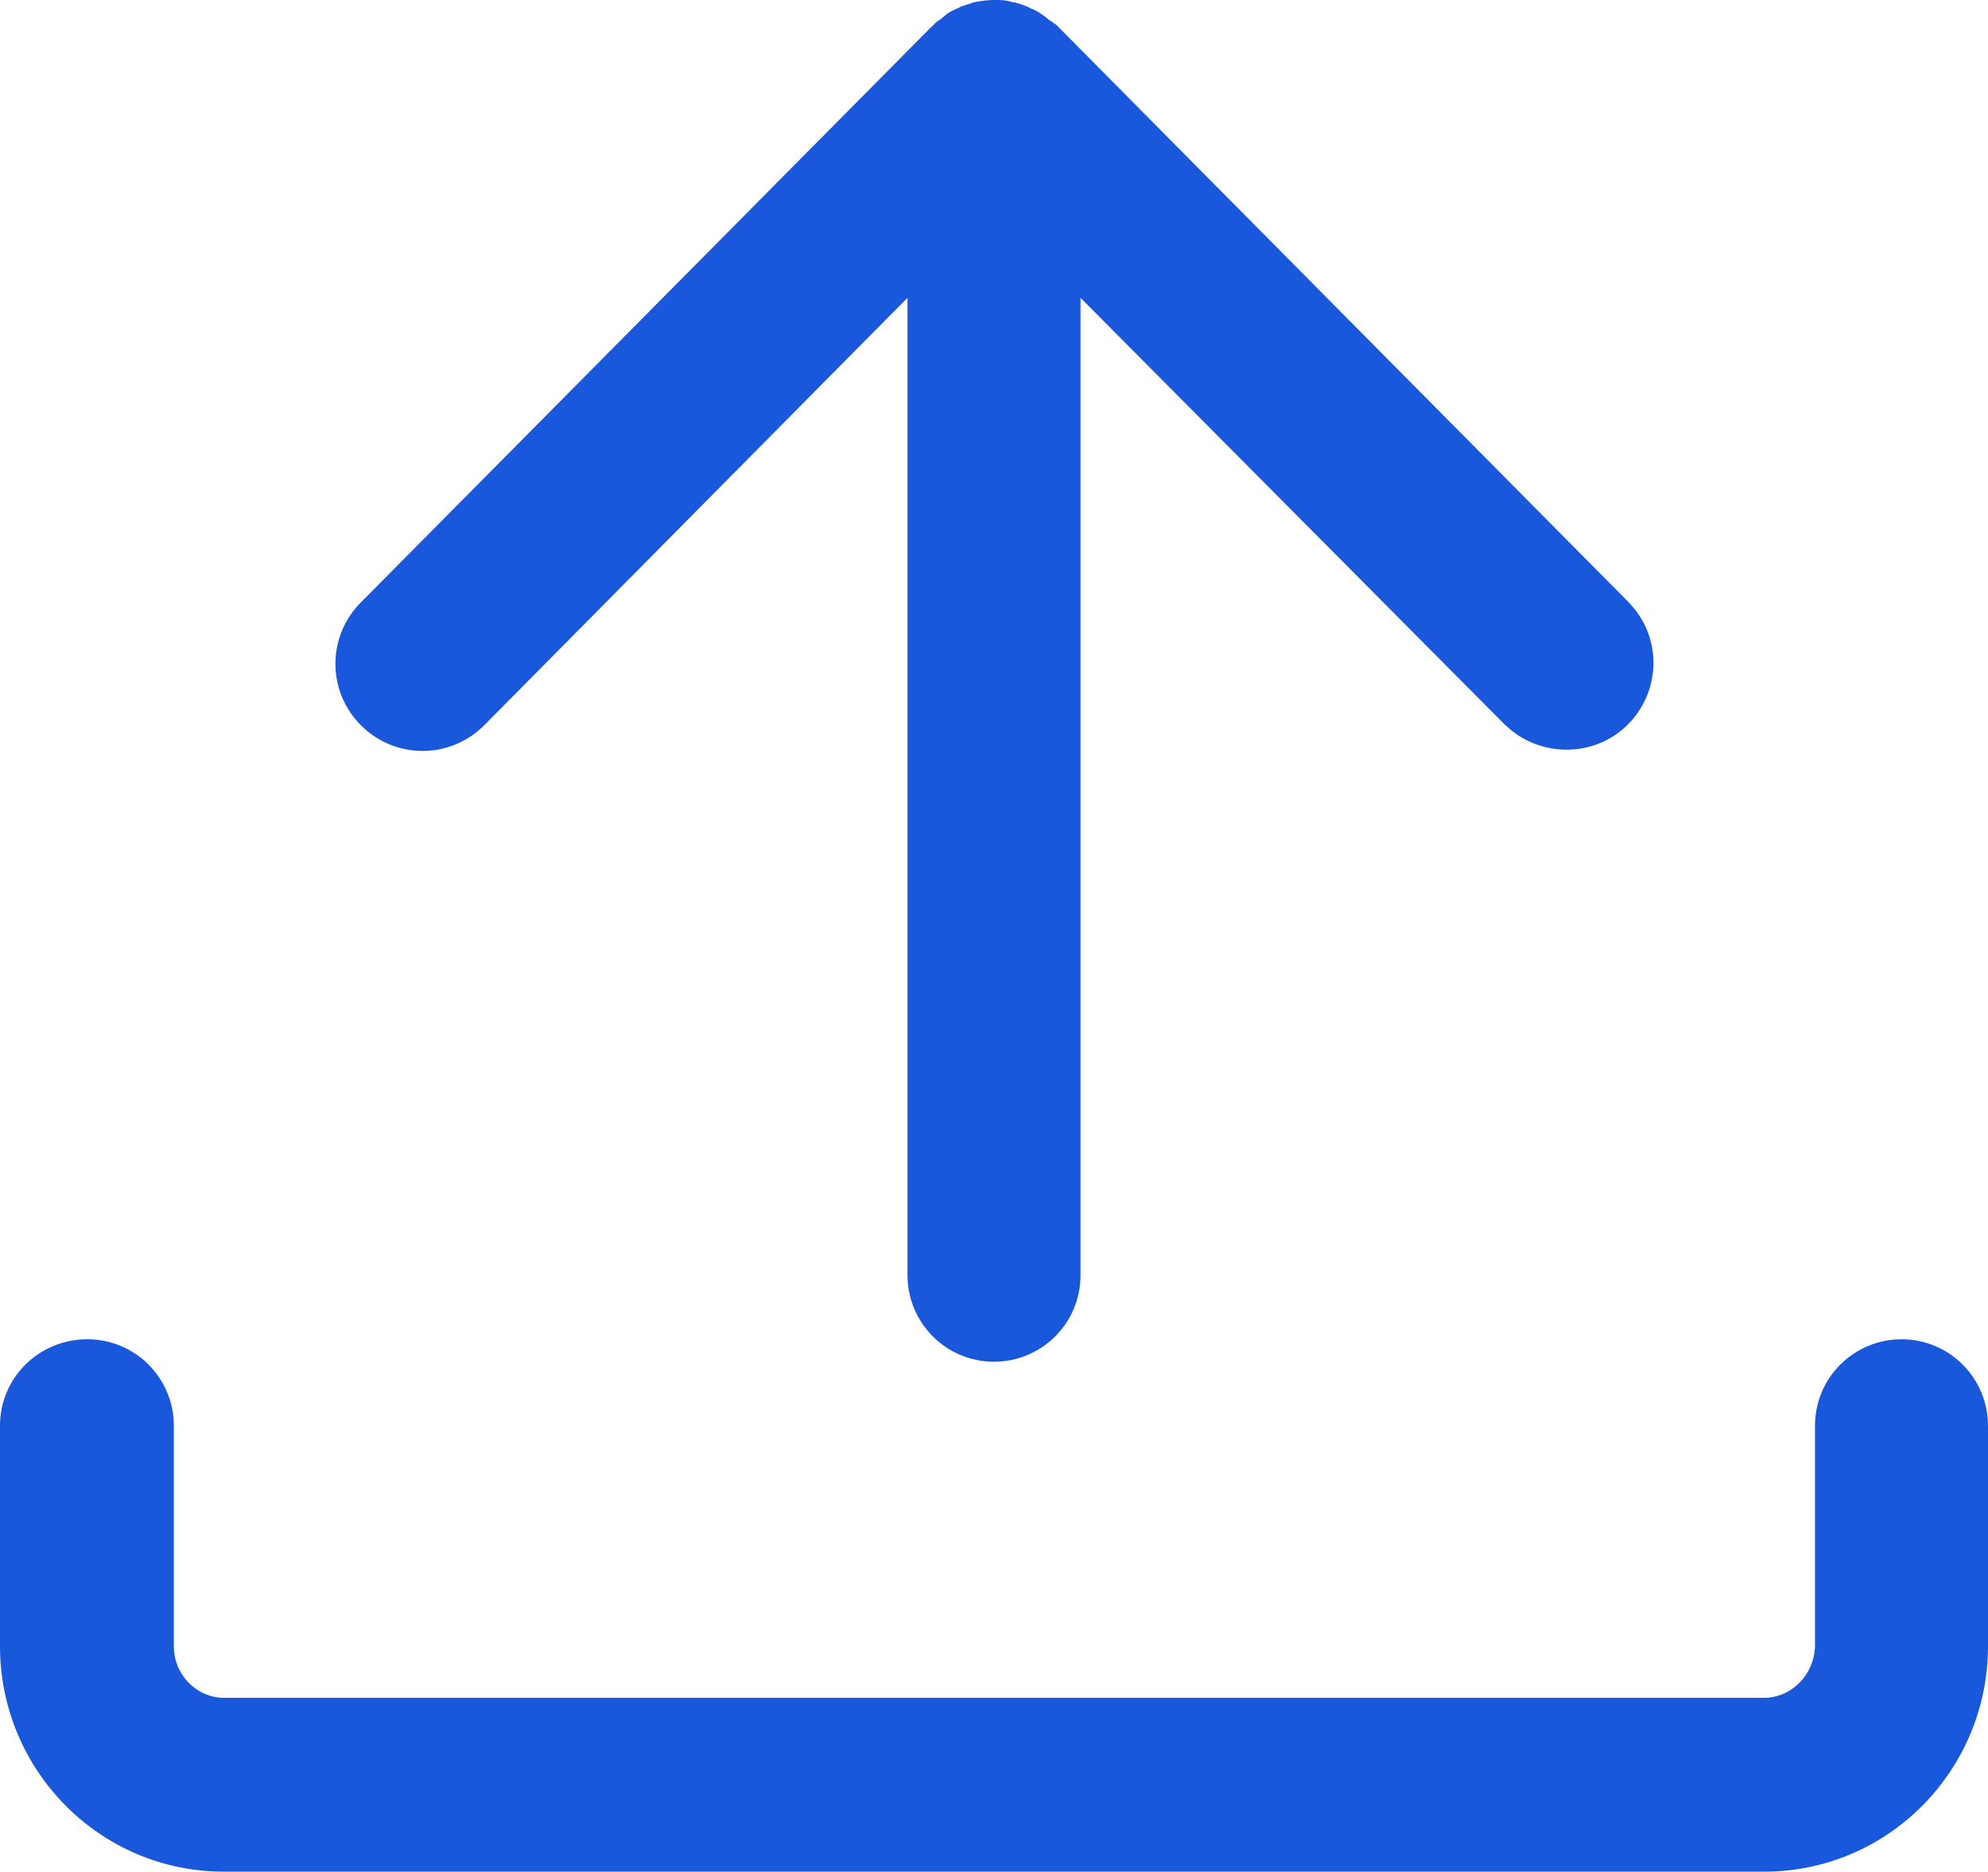 <?xml version="1.0" encoding="UTF-8"?><svg id="Layer_1" xmlns="http://www.w3.org/2000/svg" viewBox="0 0 23.9 22.5"><defs><style>.cls-1{fill:#1957db;}</style></defs><path class="cls-1" d="M22.86,16.1c.58,0,1.04,.47,1.04,1.04v2.65c0,1.49-1.2,2.71-2.69,2.71H2.69c-1.49,0-2.69-1.22-2.69-2.71v-2.65c0-.58,.47-1.04,1.05-1.04,.58,0,1.04,.47,1.04,1.04v2.65c0,.35,.28,.62,.6,.62H21.21c.32,0,.6-.27,.61-.62v-2.65c0-.58,.47-1.04,1.04-1.04Z"/><path class="cls-1" d="M12.15,.02s.03,.01,.05,.01c.05,.01,.1,.03,.15,.05,.01,0,.02,.01,.04,.02,.05,.02,.09,.04,.13,.07,.03,.02,.06,.04,.08,.06,.02,.02,.05,.03,.07,.05,0,0,.02,.01,.03,.02l6.88,6.94,.07,.08c.33,.41,.3,1.01-.08,1.39-.38,.38-.99,.4-1.4,.07l-.08-.07L12.99,3.58V15.33c0,.58-.47,1.04-1.04,1.04-.58,0-1.04-.47-1.04-1.04V3.58l-5.09,5.14c-.41,.41-1.07,.41-1.48,0-.41-.41-.41-1.07,0-1.48L11.21,.31s.02-.01,.02-.02c.02-.02,.05-.04,.08-.06,.02-.02,.05-.04,.07-.06,.04-.03,.09-.05,.13-.07,.01,0,.02-.01,.04-.02,.05-.02,.1-.03,.15-.05,.02,0,.03-.01,.05-.01,.06-.01,.13-.02,.2-.02,.07,0,.14,0,.2,.02Z"/></svg>
